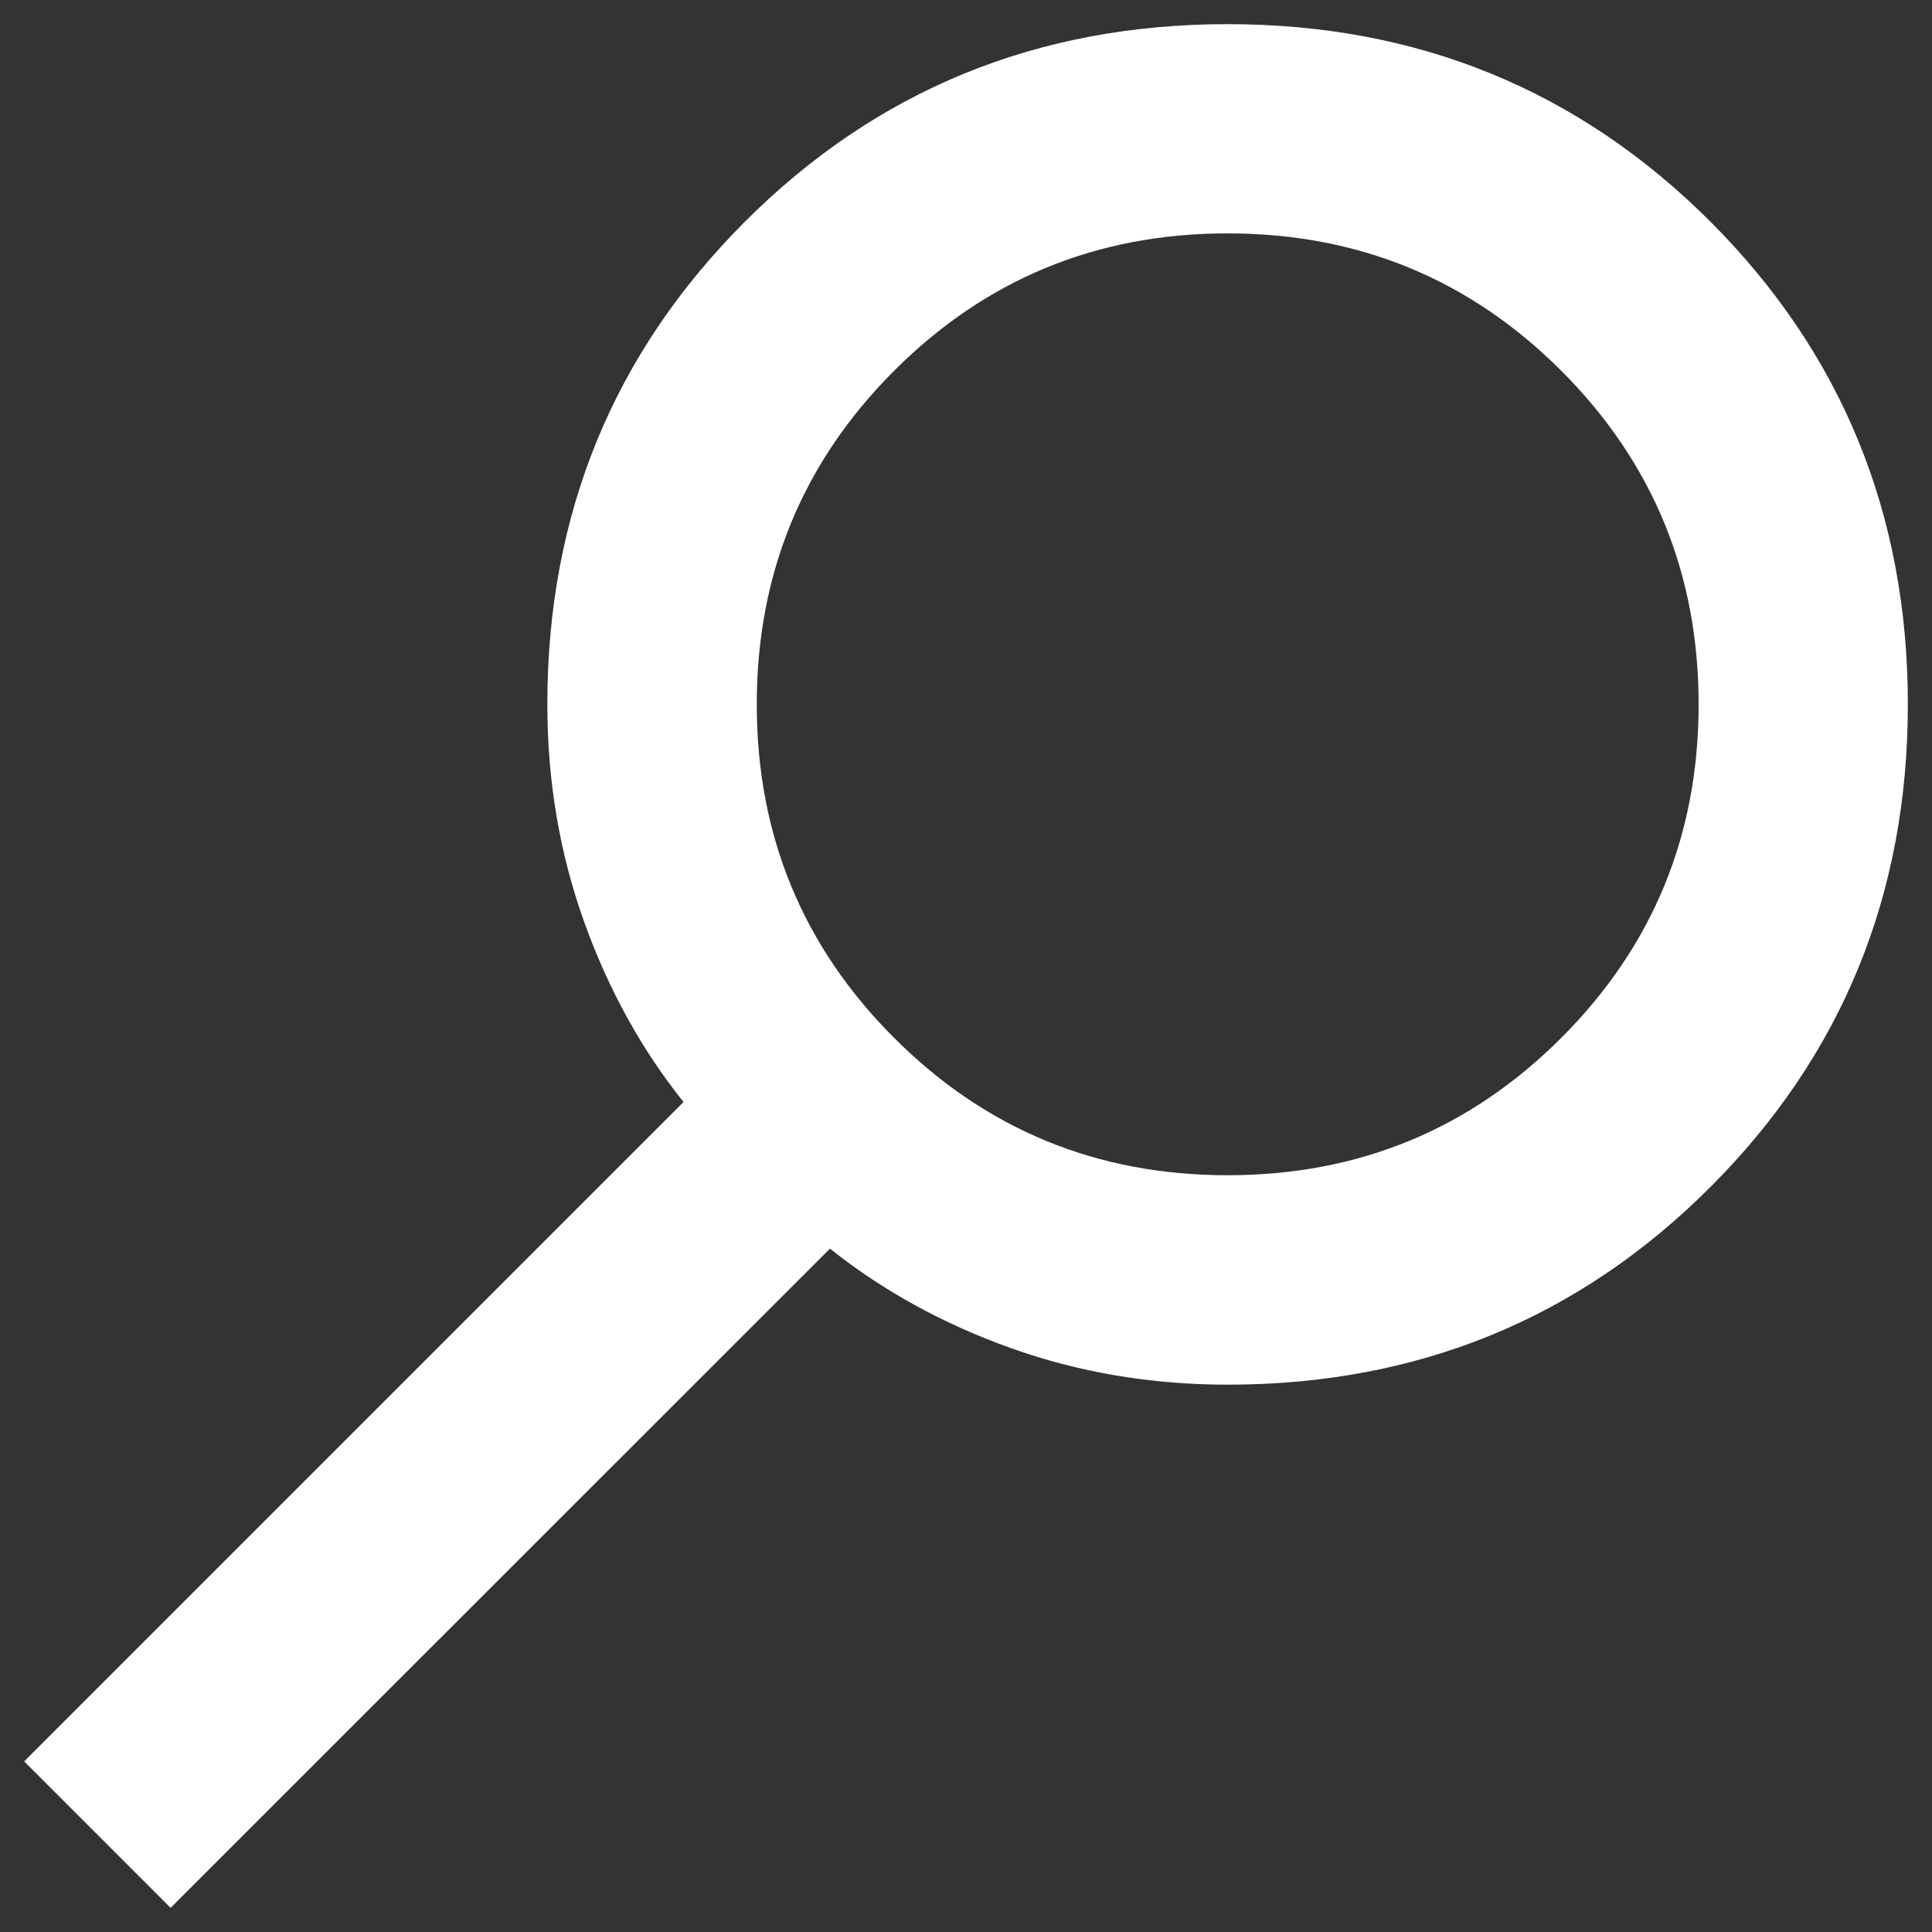 <svg width="10" height="10" viewBox="0 0 10 10" fill="none" xmlns="http://www.w3.org/2000/svg">
<rect x="0" y="0" width="10" height="10" fill="#333333" stroke="none"/>
<path d="M0.883 9.875L4.296 6.463C4.567 6.679 4.878 6.851 5.23 6.977C5.582 7.103 5.957 7.167 6.354 7.167C7.338 7.167 8.171 6.826 8.853 6.144C9.534 5.463 9.875 4.63 9.875 3.646C9.875 2.662 9.534 1.829 8.853 1.147C8.171 0.466 7.338 0.125 6.354 0.125C5.37 0.125 4.537 0.466 3.856 1.147C3.174 1.829 2.833 2.662 2.833 3.646C2.833 4.043 2.897 4.418 3.023 4.77C3.149 5.122 3.321 5.433 3.538 5.704L0.125 9.117L0.883 9.875ZM6.354 6.083C5.677 6.083 5.102 5.846 4.628 5.372C4.154 4.898 3.917 4.323 3.917 3.646C3.917 2.969 4.154 2.393 4.628 1.919C5.102 1.445 5.677 1.208 6.354 1.208C7.031 1.208 7.607 1.445 8.081 1.919C8.555 2.393 8.792 2.969 8.792 3.646C8.792 4.323 8.555 4.898 8.081 5.372C7.607 5.846 7.031 6.083 6.354 6.083Z" fill="white"/>
</svg>
